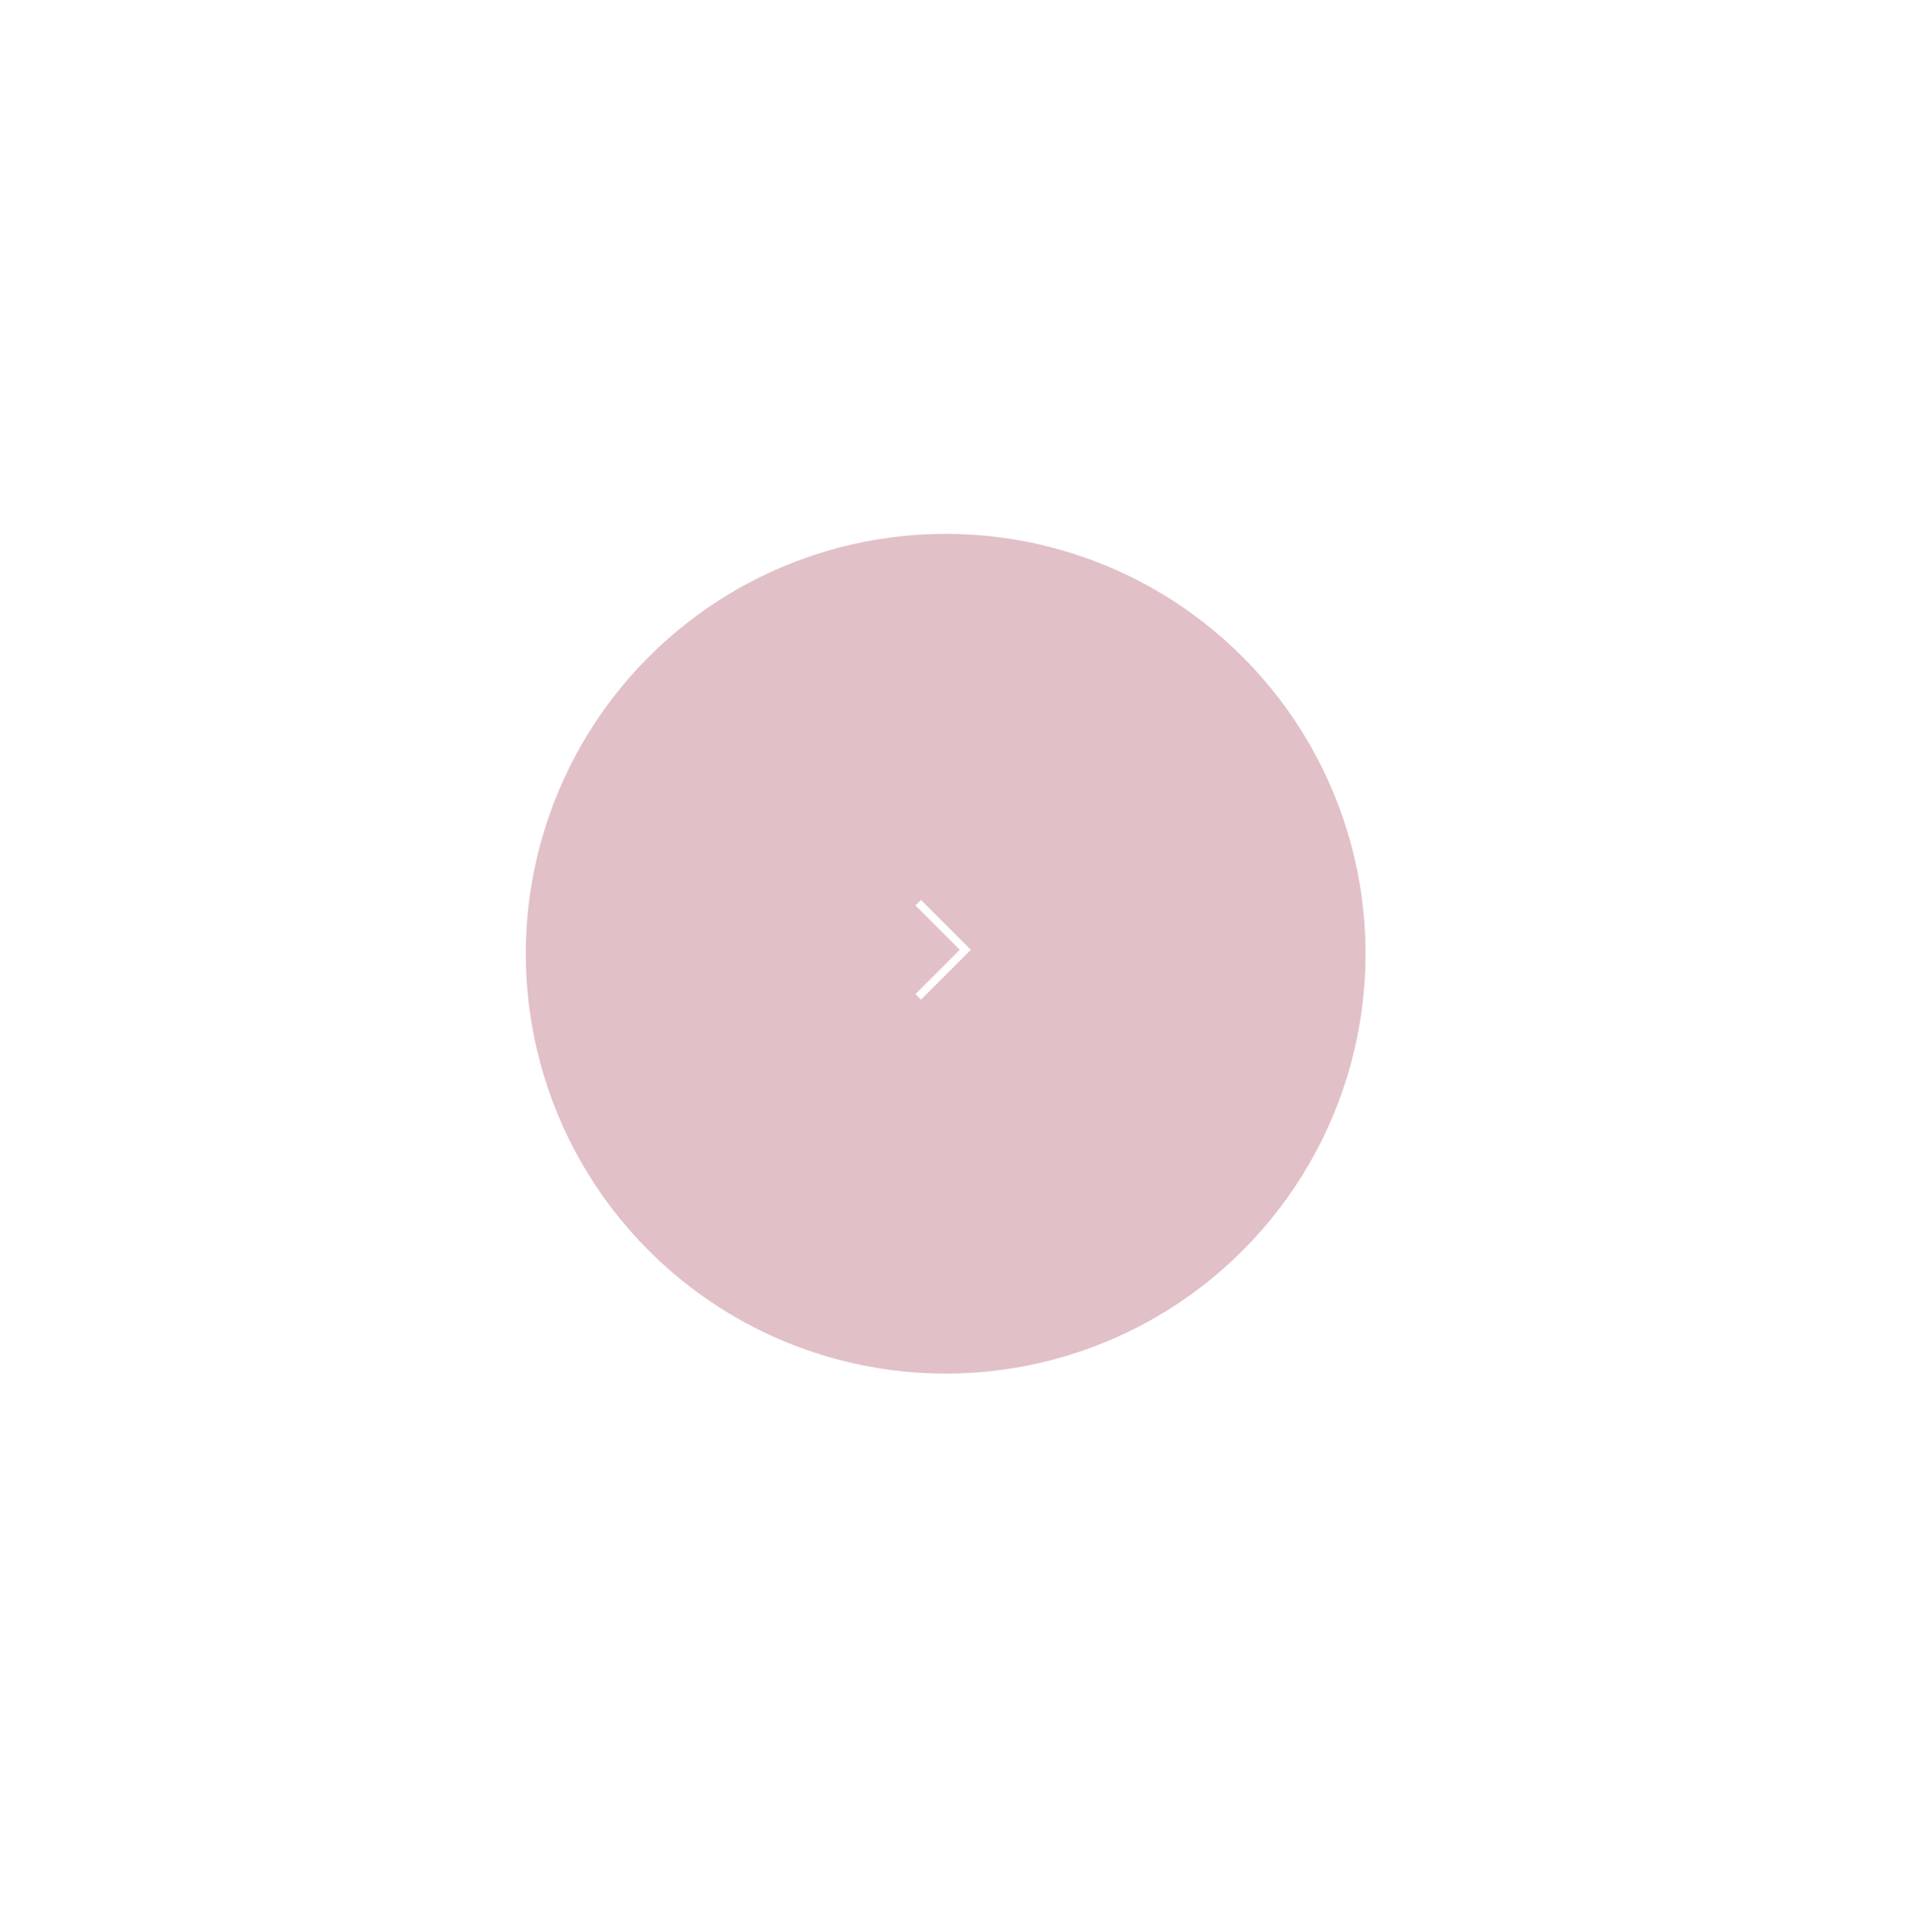 <?xml version="1.0" encoding="UTF-8"?> <svg xmlns="http://www.w3.org/2000/svg" width="278" height="279" viewBox="0 0 278 279" fill="none"><path d="M61.598 144.583C61.675 145.767 61.541 146.835 61.195 147.788C60.848 148.735 60.331 149.504 59.644 150.095C58.949 150.68 58.123 151.029 57.163 151.139L57.016 148.88C57.605 148.793 58.102 148.557 58.51 148.17C58.91 147.784 59.209 147.293 59.404 146.698C59.599 146.103 59.674 145.453 59.628 144.748C59.576 143.959 59.393 143.269 59.079 142.677C58.764 142.085 58.35 141.632 57.837 141.317C57.325 141.002 56.746 140.866 56.1 140.908C55.425 140.952 54.841 141.158 54.349 141.527C53.85 141.895 53.476 142.412 53.225 143.077C52.974 143.741 52.88 144.54 52.94 145.472L53.036 146.943L51.064 147.071L50.968 145.601C50.92 144.872 50.747 144.241 50.448 143.708C50.149 143.169 49.75 142.76 49.252 142.48C48.753 142.195 48.181 142.073 47.535 142.115C46.914 142.156 46.382 142.329 45.939 142.633C45.497 142.938 45.164 143.35 44.94 143.869C44.715 144.382 44.625 144.976 44.669 145.652C44.71 146.285 44.865 146.875 45.135 147.422C45.399 147.963 45.76 148.396 46.219 148.72C46.673 149.044 47.205 149.202 47.817 149.192L47.957 151.343C46.992 151.37 46.131 151.135 45.372 150.639C44.607 150.142 43.993 149.468 43.529 148.616C43.065 147.758 42.799 146.8 42.73 145.742C42.656 144.606 42.822 143.617 43.23 142.774C43.631 141.932 44.191 141.268 44.909 140.783C45.628 140.298 46.421 140.027 47.287 139.971C48.321 139.903 49.221 140.118 49.985 140.614C50.75 141.104 51.302 141.803 51.644 142.712L51.787 142.702C51.903 141.53 52.337 140.593 53.089 139.889C53.836 139.186 54.792 138.797 55.957 138.721C56.956 138.656 57.87 138.869 58.7 139.361C59.524 139.848 60.194 140.542 60.709 141.445C61.224 142.348 61.52 143.394 61.598 144.583Z" fill="white" fill-opacity="0.7"></path><path d="M62.133 126.712L61.592 128.984L45.26 118.144L45.793 115.907L65.259 113.603L64.717 115.875L48.375 117.631L48.342 117.771L62.133 126.712ZM55.342 124.206L57.526 115.047L59.448 115.505L57.264 124.664L55.342 124.206Z" fill="white" fill-opacity="0.7"></path><path d="M59.646 85.096L75.492 94.45L74.359 96.368L60.216 88.019L55.502 96.004L69.646 104.353L68.513 106.272L52.668 96.918L59.646 85.096Z" fill="white" fill-opacity="0.7"></path><path d="M69.136 73.551L70.757 72.076L80.505 82.787L80.638 82.666L78.332 65.182L79.927 63.731L92.311 77.339L90.664 78.839L80.94 68.154L80.807 68.275L83.115 85.709L81.52 87.16L69.136 73.551Z" fill="white" fill-opacity="0.7"></path><path d="M107.392 55.108L105.376 56.055C104.984 55.531 104.536 55.12 104.031 54.82C103.532 54.519 103.001 54.318 102.438 54.219C101.878 54.111 101.308 54.101 100.727 54.189C100.146 54.276 99.579 54.45 99.026 54.71C98.018 55.183 97.224 55.867 96.645 56.761C96.071 57.653 95.776 58.708 95.759 59.927C95.748 61.143 96.081 62.472 96.759 63.914C97.436 65.357 98.246 66.462 99.189 67.23C100.138 67.995 101.138 68.442 102.191 68.569C103.249 68.694 104.282 68.52 105.291 68.046C105.844 67.787 106.339 67.461 106.778 67.07C107.216 66.679 107.574 66.236 107.851 65.742C108.131 65.24 108.315 64.7 108.401 64.124C108.491 63.539 108.46 62.931 108.309 62.301L110.326 61.353C110.574 62.276 110.655 63.167 110.57 64.028C110.485 64.889 110.254 65.695 109.88 66.447C109.502 67.193 109 67.863 108.371 68.456C107.749 69.046 107.017 69.538 106.177 69.933C104.756 70.6 103.33 70.847 101.898 70.672C100.466 70.498 99.133 69.92 97.897 68.938C96.662 67.957 95.632 66.588 94.807 64.831C93.982 63.075 93.586 61.408 93.619 59.83C93.653 58.253 94.059 56.858 94.839 55.644C95.619 54.431 96.719 53.49 98.14 52.823C98.98 52.428 99.826 52.18 100.678 52.078C101.536 51.972 102.373 52.016 103.191 52.207C104.006 52.394 104.773 52.728 105.49 53.212C106.204 53.691 106.838 54.322 107.392 55.108Z" fill="white" fill-opacity="0.7"></path><path d="M122.54 64.123L120.227 64.449L124.351 45.286L126.629 44.965L135.885 62.243L133.572 62.569L125.967 47.998L125.825 48.018L122.54 64.123ZM122.392 56.885L131.716 55.572L131.991 57.529L122.668 58.843L122.392 56.885Z" fill="white" fill-opacity="0.7"></path><path d="M146.319 46.348L146.633 44.396L160.258 46.585L159.945 48.537L154.232 47.619L151.627 63.835L149.427 63.482L152.032 47.266L146.319 46.348Z" fill="white" fill-opacity="0.7"></path><path d="M173.189 59.147L177.894 61.469C179.075 62.052 179.976 62.737 180.596 63.524C181.222 64.314 181.571 65.164 181.642 66.074C181.719 66.987 181.522 67.922 181.05 68.878C180.578 69.834 179.95 70.573 179.165 71.094C178.386 71.617 177.486 71.885 176.465 71.895C175.45 71.909 174.351 71.624 173.17 71.04L166.982 67.987L175.126 51.486L177.124 52.472L169.839 67.232L174.029 69.3C174.781 69.671 175.491 69.835 176.161 69.791C176.838 69.745 177.429 69.549 177.934 69.204C178.446 68.855 178.835 68.413 179.1 67.876C179.49 67.086 179.522 66.257 179.196 65.388C178.872 64.514 178.147 63.798 177.019 63.241L172.314 60.919L173.189 59.147Z" fill="white" fill-opacity="0.7"></path><path d="M205.73 80.094L204.111 78.563C204.456 78.007 204.675 77.439 204.769 76.86C204.868 76.286 204.86 75.718 204.747 75.158C204.643 74.597 204.444 74.062 204.15 73.554C203.856 73.045 203.487 72.581 203.044 72.161C202.234 71.395 201.308 70.906 200.264 70.694C199.224 70.485 198.134 70.596 196.993 71.026C195.857 71.46 194.742 72.255 193.647 73.413C192.552 74.57 191.819 75.728 191.449 76.887C191.083 78.049 191.033 79.144 191.298 80.17C191.568 81.201 192.108 82.099 192.917 82.865C193.361 83.284 193.845 83.627 194.37 83.892C194.894 84.157 195.437 84.329 195.998 84.406C196.568 84.484 197.137 84.457 197.706 84.327C198.282 84.197 198.837 83.946 199.369 83.576L200.988 85.107C200.22 85.675 199.419 86.076 198.587 86.311C197.754 86.546 196.92 86.626 196.083 86.552C195.25 86.473 194.444 86.25 193.662 85.882C192.885 85.518 192.159 85.017 191.485 84.379C190.345 83.3 189.595 82.063 189.234 80.666C188.873 79.269 188.924 77.817 189.386 76.308C189.849 74.8 190.747 73.341 192.08 71.931C193.414 70.521 194.821 69.544 196.302 68.998C197.782 68.453 199.23 68.322 200.644 68.605C202.059 68.887 203.336 69.568 204.476 70.647C205.15 71.284 205.691 71.981 206.097 72.737C206.508 73.497 206.774 74.292 206.895 75.124C207.019 75.951 206.987 76.786 206.799 77.63C206.615 78.47 206.258 79.291 205.73 80.094Z" fill="white" fill-opacity="0.7"></path><path d="M208.434 107.34L207.339 105.399L221.641 97.325L219.715 93.914C219.226 93.048 218.7 92.427 218.137 92.05C217.579 91.671 216.992 91.497 216.377 91.528C215.761 91.558 215.133 91.755 214.491 92.117C213.85 92.48 213.363 92.909 213.031 93.406C212.708 93.905 212.568 94.486 212.612 95.149C212.659 95.817 212.924 96.579 213.407 97.434L215.845 101.753L214.093 102.742L211.619 98.361C210.918 97.12 210.549 95.983 210.51 94.953C210.477 93.919 210.717 93.003 211.229 92.205C211.741 91.407 212.469 90.741 213.414 90.208C214.358 89.675 215.309 89.393 216.268 89.361C217.226 89.328 218.143 89.595 219.019 90.159C219.9 90.721 220.694 91.628 221.401 92.88L224.458 98.294L208.434 107.34ZM211.374 95.734L212.611 97.925L203.222 98.108L201.95 95.854L211.374 95.734Z" fill="white" fill-opacity="0.7"></path><path d="M232.746 154.831L214.411 153.279L214.599 151.059L230.964 152.444L231.746 143.205L215.381 141.82L215.569 139.6L233.904 141.152L232.746 154.831Z" fill="white" fill-opacity="0.7"></path><path d="M214.904 180.2C213.104 179.473 211.68 178.521 210.631 177.342C209.583 176.163 208.932 174.863 208.678 173.443C208.425 172.023 208.592 170.585 209.179 169.13C209.767 167.675 210.644 166.524 211.813 165.678C212.981 164.832 214.352 164.349 215.925 164.228C217.498 164.107 219.184 164.41 220.984 165.137C222.784 165.863 224.208 166.816 225.256 167.995C226.305 169.174 226.956 170.473 227.209 171.893C227.463 173.313 227.296 174.751 226.708 176.206C226.121 177.661 225.243 178.812 224.075 179.658C222.906 180.504 221.536 180.988 219.963 181.108C218.389 181.229 216.703 180.926 214.904 180.2ZM215.711 178.2C217.188 178.797 218.535 179.053 219.751 178.969C220.965 178.89 222.002 178.537 222.862 177.909C223.721 177.287 224.358 176.459 224.776 175.426C225.193 174.393 225.309 173.352 225.126 172.302C224.94 171.258 224.439 170.284 223.622 169.379C222.803 168.48 221.654 167.733 220.177 167.136C218.699 166.54 217.354 166.281 216.14 166.359C214.924 166.443 213.887 166.797 213.029 167.419C212.168 168.047 211.529 168.877 211.112 169.91C210.695 170.944 210.579 171.982 210.765 173.026C210.949 174.075 211.45 175.05 212.269 175.949C213.086 176.853 214.233 177.604 215.711 178.2Z" fill="white" fill-opacity="0.7"></path><path d="M185.18 201.017L187.123 199.719L191.722 218.774L189.809 220.051L173.972 208.5L175.915 207.203L189.089 217.032L189.208 216.952L185.18 201.017ZM188.454 207.473L180.623 212.702L179.526 211.058L187.356 205.829L188.454 207.473Z" fill="white" fill-opacity="0.7"></path><path d="M155.506 214.965L163.979 221.253L166.149 220.607L163.738 212.513L165.873 211.877L171.127 229.511L168.991 230.147L166.713 222.501L165.783 222.778L161 232.528L158.452 233.287L163.273 223.414L152.957 215.725L155.506 214.965Z" fill="white" fill-opacity="0.7"></path><path d="M128.389 218.791L128.703 212.325L131.003 212.347L130.961 216.696L132.254 216.708L132.234 218.829L128.389 218.791ZM144.041 216.822L143.864 235.222L141.743 235.201L141.901 218.85L132.414 218.758L132.256 235.11L130.136 235.089L130.314 216.69L144.041 216.822Z" fill="white" fill-opacity="0.7"></path><path d="M115.487 232.645L113.399 231.979L117.801 218.181L117.63 218.126L103.641 228.865L101.587 228.21L107.18 210.68L109.303 211.357L104.911 225.121L105.082 225.175L119.026 214.46L121.081 215.115L115.487 232.645Z" fill="white" fill-opacity="0.7"></path><path d="M89.106 221.811L87.307 220.559L95.581 208.672L95.434 208.569L78.901 214.708L77.131 213.476L87.643 198.373L89.472 199.646L81.218 211.504L81.366 211.607L97.849 205.477L99.618 206.709L89.106 221.811Z" fill="white" fill-opacity="0.7"></path><g filter="url(#filter0_b_8_793)"><circle cx="136.569" cy="137.728" r="60.634" fill="#E1C0C7"></circle></g><path d="M132.603 130.361L139.403 137.161L132.603 143.961" stroke="white" stroke-width="1.133"></path><defs><filter id="filter0_b_8_793" x="65.735" y="66.894" width="141.668" height="141.668" filterUnits="userSpaceOnUse" color-interpolation-filters="sRGB"><feFlood flood-opacity="0" result="BackgroundImageFix"></feFlood><feGaussianBlur in="BackgroundImageFix" stdDeviation="5.1"></feGaussianBlur><feComposite in2="SourceAlpha" operator="in" result="effect1_backgroundBlur_8_793"></feComposite><feBlend mode="normal" in="SourceGraphic" in2="effect1_backgroundBlur_8_793" result="shape"></feBlend></filter></defs></svg> 